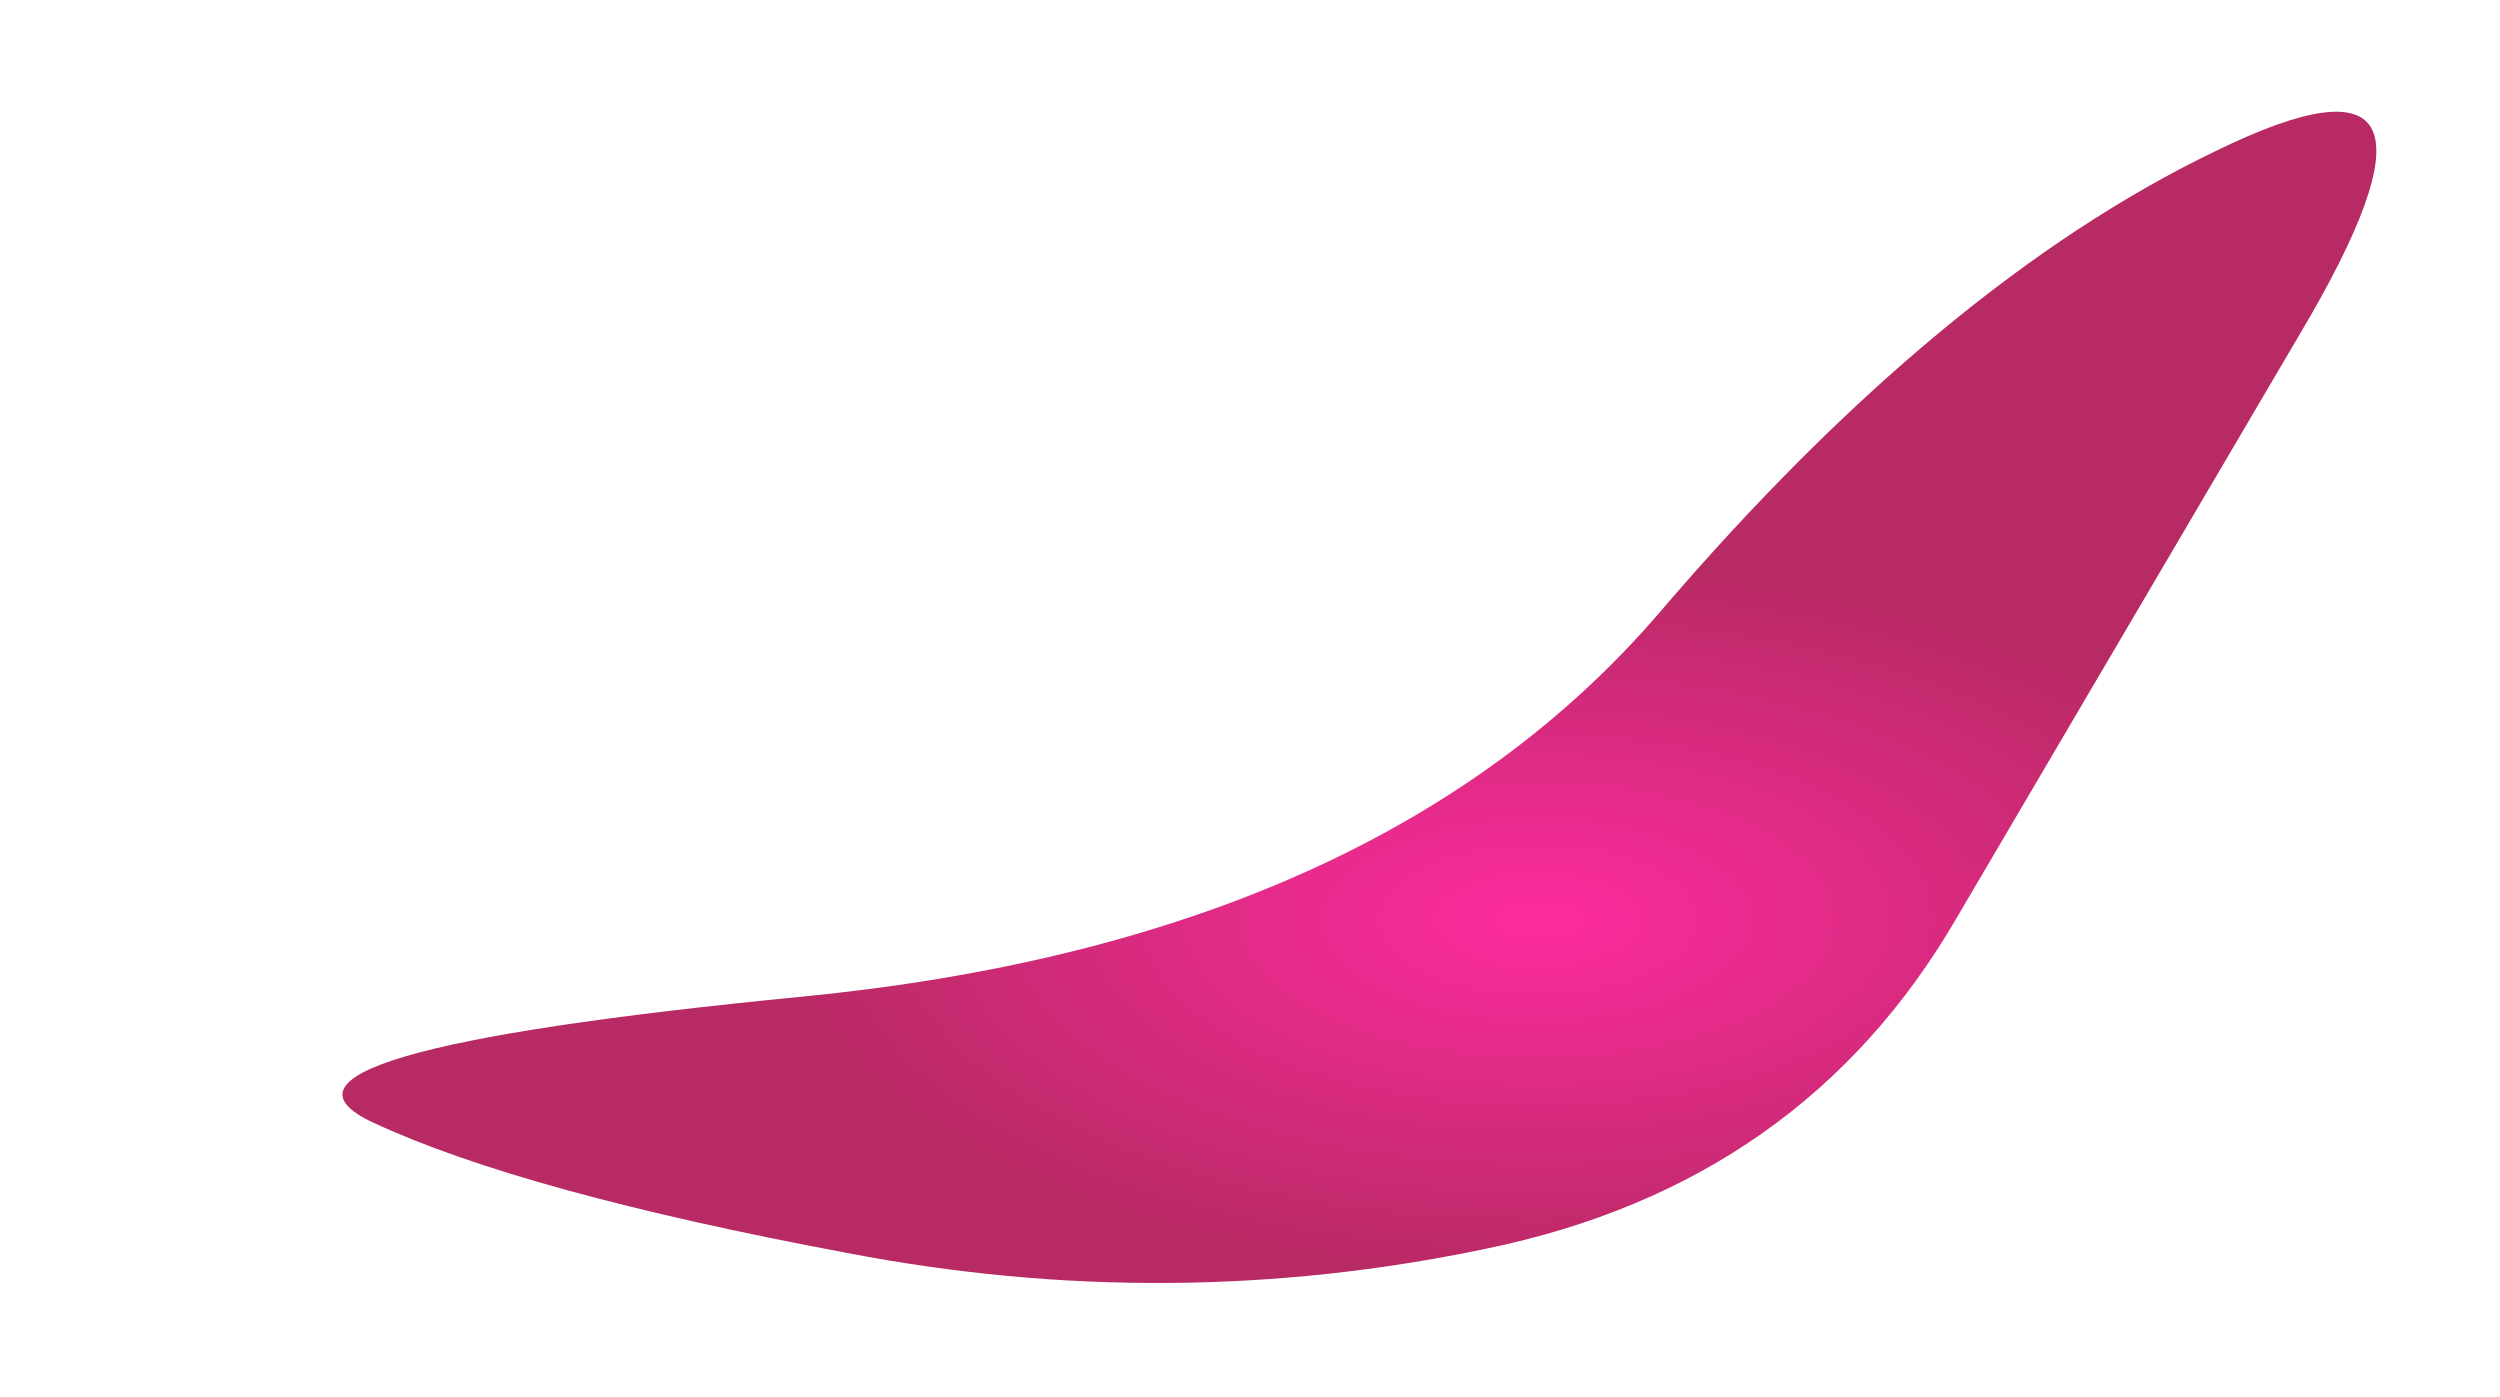 <?xml version="1.0" encoding="UTF-8" standalone="no"?>
<svg xmlns:xlink="http://www.w3.org/1999/xlink" height="47.15px" width="84.4px" xmlns="http://www.w3.org/2000/svg">
  <g transform="matrix(1.0, 0.0, 0.0, 1.0, 49.8, 81.65)">
    <path d="M-37.2 -43.75 Q-32.15 -41.4 -21.2 -39.35 -10.3 -37.25 0.4 -39.5 11.05 -41.7 16.25 -50.65 L27.8 -70.3 Q34.2 -81.05 25.0 -76.55 15.75 -72.1 6.25 -61.0 -3.25 -49.9 -22.75 -48.0 -42.25 -46.1 -37.2 -43.75" fill="url(#gradient0)" fill-rule="evenodd" stroke="none">
      <animate attributeName="d" dur="2s" repeatCount="indefinite" values="M-37.2 -43.75 Q-32.15 -41.4 -21.2 -39.35 -10.3 -37.25 0.4 -39.5 11.05 -41.7 16.25 -50.65 L27.8 -70.3 Q34.2 -81.05 25.0 -76.55 15.75 -72.1 6.25 -61.0 -3.25 -49.9 -22.75 -48.0 -42.25 -46.1 -37.2 -43.75;M-48.6 -40.7 Q-42.55 -38.15 -28.8 -35.65 -15.05 -33.15 -2.35 -36.2 10.3 -39.25 16.85 -49.5 L31.25 -72.5 Q39.1 -85.25 28.55 -80.25 17.95 -75.3 5.6 -61.8 -6.75 -48.3 -30.7 -45.75 -54.65 -43.25 -48.6 -40.7"/>
    </path>
    <path d="M-37.2 -43.75 Q-42.25 -46.1 -22.75 -48.0 -3.25 -49.9 6.25 -61.0 15.75 -72.1 25.0 -76.55 34.2 -81.05 27.8 -70.3 L16.25 -50.65 Q11.05 -41.7 0.4 -39.5 -10.3 -37.25 -21.2 -39.35 -32.15 -41.4 -37.2 -43.75" fill="none" stroke="#000000" stroke-linecap="round" stroke-linejoin="round" stroke-opacity="0.0" stroke-width="1.0">
      <animate attributeName="stroke" dur="2s" repeatCount="indefinite" values="#000000;#000001"/>
      <animate attributeName="stroke-width" dur="2s" repeatCount="indefinite" values="0.0;0.0"/>
      <animate attributeName="fill-opacity" dur="2s" repeatCount="indefinite" values="0.0;0.0"/>
      <animate attributeName="d" dur="2s" repeatCount="indefinite" values="M-37.2 -43.75 Q-42.25 -46.1 -22.75 -48.0 -3.25 -49.9 6.25 -61.0 15.75 -72.1 25.0 -76.55 34.2 -81.05 27.8 -70.3 L16.25 -50.65 Q11.05 -41.7 0.4 -39.5 -10.3 -37.25 -21.2 -39.35 -32.15 -41.4 -37.2 -43.75;M-48.6 -40.7 Q-54.65 -43.25 -30.7 -45.75 -6.75 -48.3 5.6 -61.8 17.95 -75.3 28.55 -80.25 39.1 -85.25 31.25 -72.5 L16.85 -49.5 Q10.3 -39.25 -2.35 -36.2 -15.05 -33.15 -28.8 -35.65 -42.55 -38.15 -48.6 -40.7"/>
    </path>
  </g>
  <defs>
    <radialGradient cx="0" cy="0" gradientTransform="matrix(0.032, 0.0, 0.0, 0.015, 2.1, -50.6)" gradientUnits="userSpaceOnUse" id="gradient0" r="819.2" spreadMethod="pad">
      <animateTransform additive="replace" attributeName="gradientTransform" dur="2s" from="1" repeatCount="indefinite" to="1" type="scale"/>
      <animateTransform additive="sum" attributeName="gradientTransform" dur="2s" from="2.1 -50.6" repeatCount="indefinite" to="-0.2 -49.05" type="translate"/>
      <animateTransform additive="sum" attributeName="gradientTransform" dur="2s" from="0.0" repeatCount="indefinite" to="0.0" type="rotate"/>
      <animateTransform additive="sum" attributeName="gradientTransform" dur="2s" from="0.032 0.015" repeatCount="indefinite" to="0.038 0.018" type="scale"/>
      <animateTransform additive="sum" attributeName="gradientTransform" dur="2s" from="0.0" repeatCount="indefinite" to="0.0" type="skewX"/>
      <stop offset="0.0" stop-color="#fe2b9f">
        <animate attributeName="offset" dur="2s" repeatCount="indefinite" values="0.0;0.0"/>
        <animate attributeName="stop-color" dur="2s" repeatCount="indefinite" values="#fe2b9f;#fe2ba0"/>
        <animate attributeName="stop-opacity" dur="2s" repeatCount="indefinite" values="1.0;1.0"/>
      </stop>
      <stop offset="1.0" stop-color="#b72a63">
        <animate attributeName="offset" dur="2s" repeatCount="indefinite" values="1.0;1.0"/>
        <animate attributeName="stop-color" dur="2s" repeatCount="indefinite" values="#b72a63;#b72a64"/>
        <animate attributeName="stop-opacity" dur="2s" repeatCount="indefinite" values="1.0;1.0"/>
      </stop>
    </radialGradient>
  </defs>
</svg>
